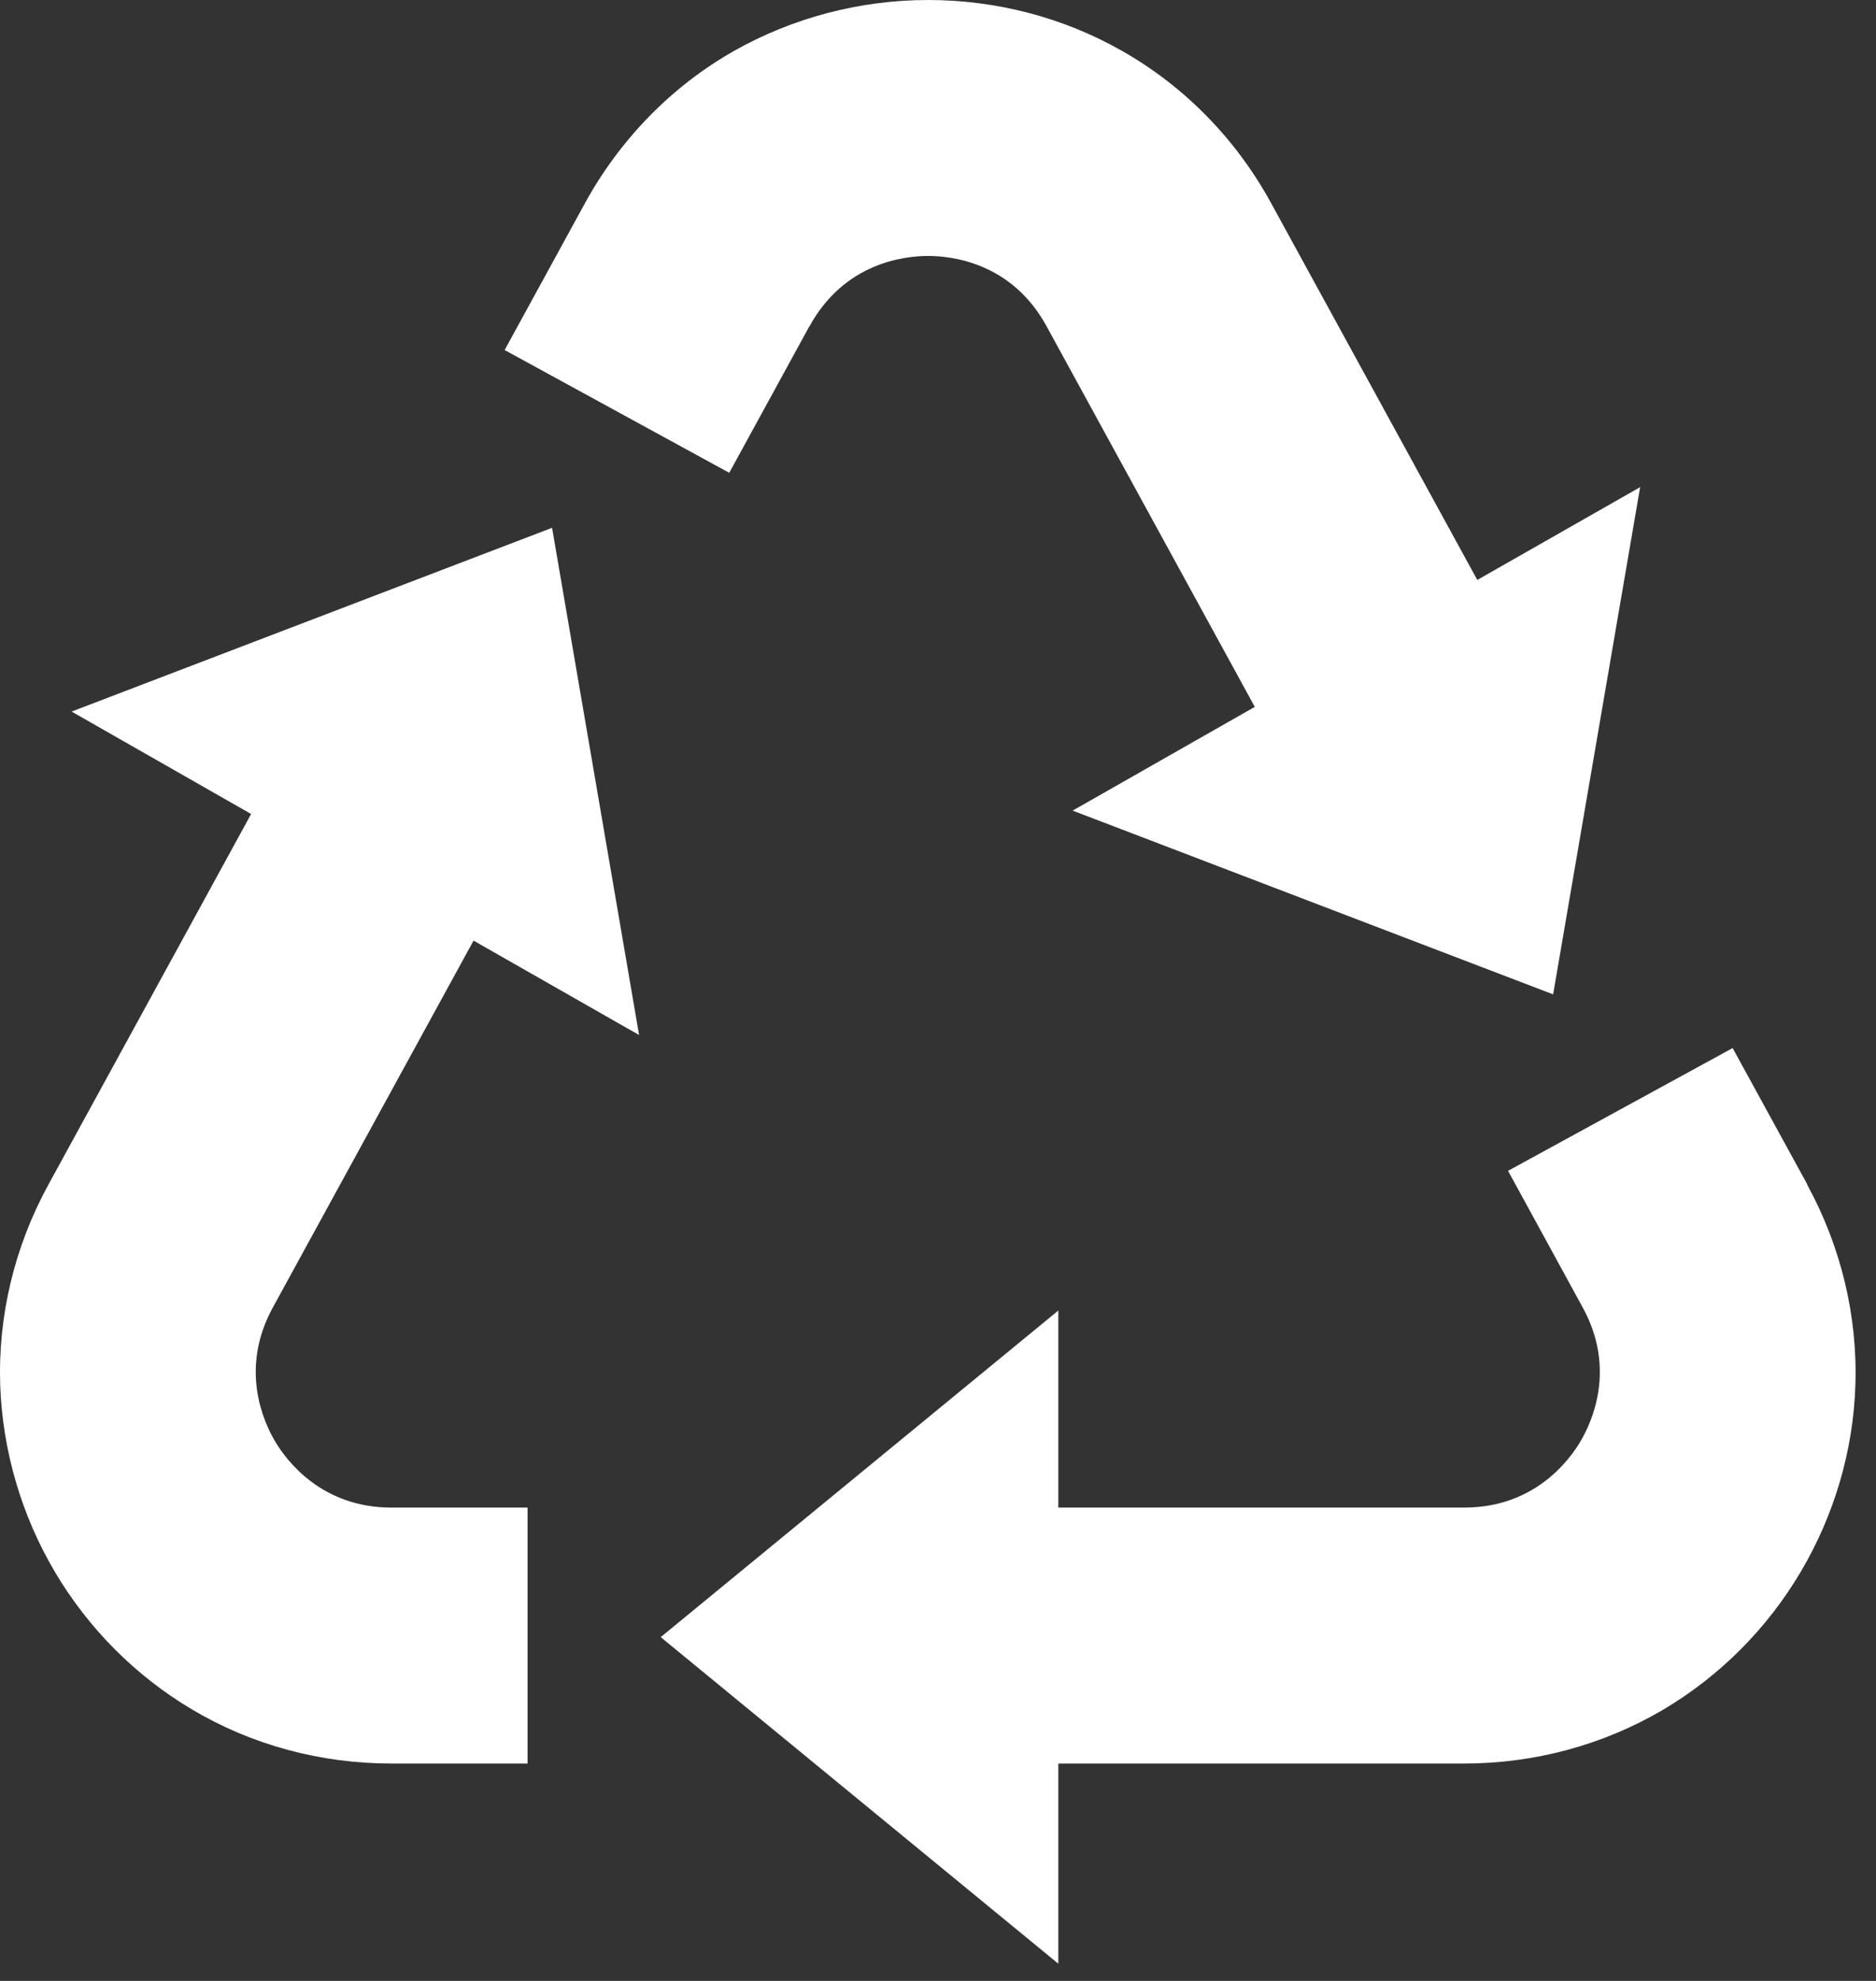 <?xml version="1.0" encoding="UTF-8"?>
<svg xmlns="http://www.w3.org/2000/svg" width="72" height="76" viewBox="0 0 72 76" fill="none">
  <rect x="0" y="0" width="72" height="76" fill="#333333" stroke="none"/>
  <path d="M18.178 36.09L24.528 39.71L21.188 20.25L2.748 27.3L9.638 31.23L1.858 45.45C0.558 47.82 -0.082 50.49 0.008 53.15C0.098 55.65 0.818 58.13 2.108 60.31C3.398 62.49 5.218 64.31 7.378 65.59C9.668 66.95 12.308 67.66 15.018 67.66H20.248V57.84H15.018C12.358 57.84 11.008 56.06 10.558 55.3C10.108 54.54 9.188 52.51 10.468 50.17L18.168 36.1L18.178 36.09Z" fill="white"></path>
  <path d="M69.368 45.45L66.498 40.21L57.878 44.92L60.748 50.17C62.028 52.51 61.108 54.54 60.658 55.3C60.208 56.06 58.868 57.84 56.198 57.84H40.618V50.28L25.358 62.81L40.618 75.34V67.66H56.198C58.908 67.66 61.548 66.94 63.838 65.59C65.998 64.31 67.818 62.49 69.108 60.31C70.398 58.13 71.128 55.66 71.208 53.15C71.298 50.49 70.658 47.83 69.358 45.45" fill="white"></path>
  <path d="M31.068 12.52C32.398 10.09 34.688 9.82 35.618 9.82C36.538 9.82 38.838 10.08 40.168 12.52L48.158 27.12L41.168 31.1L59.608 38.15L62.948 18.69L56.698 22.25L48.788 7.8C47.438 5.33 45.458 3.31 43.058 1.95C40.808 0.67 38.238 0 35.618 0C33.008 0 30.428 0.68 28.178 1.95C25.778 3.31 23.798 5.34 22.448 7.8L19.368 13.43L27.988 18.14L31.068 12.51V12.52Z" fill="white"></path>
</svg>
